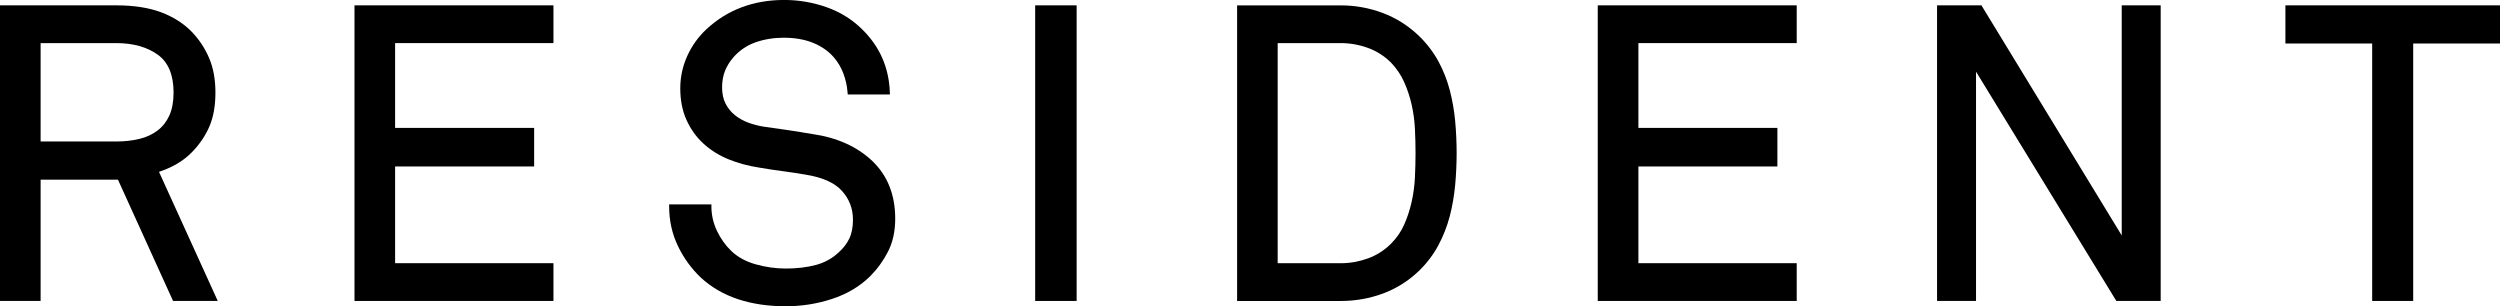 <?xml version="1.0" encoding="UTF-8"?>
<svg id="Layer_1" data-name="Layer 1" xmlns="http://www.w3.org/2000/svg" viewBox="0 0 622.36 76.25">
  <path d="M44.01,40.81c1.5-.88,2.83-1.92,3.95-3.11,1.81-1.88,3.22-4,4.2-6.29.98-2.3,1.47-5.13,1.47-8.39s-.53-6.15-1.58-8.59c-1.04-2.43-2.49-4.62-4.3-6.5-2.02-2.09-4.6-3.73-7.66-4.88-3.05-1.14-6.79-1.72-11.13-1.72H0v73.59h10.11v-30.2h19.25l13.72,30.2h11.13l-14.63-32.14c1.6-.53,3.08-1.19,4.43-1.97ZM10.11,10.73h18.85c4.17,0,7.64.97,10.31,2.88,2.61,1.87,3.94,5.04,3.94,9.42,0,2.24-.35,4.15-1.03,5.68-.68,1.52-1.66,2.78-2.92,3.75-1.27.98-2.79,1.69-4.52,2.11-1.76.43-3.7.65-5.77.65H10.11V10.73Z"/>
  <polygon points="88.25 74.92 137.78 74.92 137.78 65.52 98.36 65.52 98.36 41.44 132.97 41.44 132.97 31.84 98.36 31.84 98.36 10.73 137.78 10.73 137.78 1.33 88.25 1.33 88.25 74.92"/>
  <path d="M202.28,33.38c-1.98-.34-3.98-.67-6-.97-2.02-.31-4.05-.6-6.09-.87-1.33-.2-2.64-.54-3.89-1-1.24-.46-2.36-1.08-3.34-1.87-.96-.77-1.75-1.73-2.33-2.86-.57-1.12-.87-2.47-.87-4.02s.25-2.97.73-4.16c.49-1.21,1.2-2.35,2.11-3.39,1.5-1.7,3.35-2.95,5.47-3.7,2.16-.76,4.53-1.15,7.05-1.15,2.78,0,5.25.44,7.33,1.29,2.07.85,3.78,2.05,5.09,3.55.98,1.11,1.78,2.44,2.37,3.95.59,1.52.96,3.15,1.09,4.87l.04.46h10.5l-.02-.52c-.21-6.25-2.6-11.6-7.11-15.9-2.43-2.36-5.37-4.15-8.73-5.33-3.35-1.17-6.87-1.77-10.45-1.77-7.67,0-14.19,2.46-19.38,7.3-2.02,1.88-3.62,4.12-4.77,6.66-1.15,2.55-1.73,5.25-1.73,8.04,0,2.93.51,5.56,1.53,7.83,1.01,2.27,2.43,4.26,4.21,5.9,1.78,1.64,3.9,2.96,6.29,3.94,2.38.97,4.98,1.67,7.73,2.08,1.98.34,3.91.63,5.75.87,1.82.24,3.75.53,5.72.87,4.16.66,7.2,2.02,9.02,4.04,1.82,2.01,2.74,4.42,2.74,7.14,0,1.89-.31,3.49-.92,4.75-.62,1.27-1.49,2.4-2.61,3.39-1.57,1.5-3.48,2.56-5.67,3.15-2.23.6-4.75.9-7.5.9-2.54,0-5.07-.36-7.54-1.06-2.44-.69-4.47-1.8-6.04-3.31-1.45-1.38-2.66-3.08-3.58-5.02-.92-1.93-1.38-3.98-1.38-6.08v-.5h-10.52v.5c0,3.54.74,6.87,2.2,9.89,1.45,3.01,3.38,5.66,5.74,7.88,5.12,4.71,12.23,7.09,21.12,7.09,3.92,0,7.78-.61,11.47-1.82,3.71-1.21,6.89-3.09,9.46-5.6,1.8-1.8,3.31-3.87,4.49-6.17,1.19-2.32,1.8-5.08,1.8-8.21,0-5.92-1.91-10.74-5.68-14.34-3.75-3.57-8.76-5.84-14.9-6.73Z"/>
  <rect x="257.7" y="1.33" width="10.32" height="73.59"/>
  <path d="M360.91,22.44c-.66-2.52-1.62-4.96-2.86-7.23-1.25-2.28-2.9-4.43-4.91-6.37-2.63-2.49-5.65-4.39-8.97-5.63-3.32-1.24-6.82-1.87-10.41-1.87h-25.79v73.59h25.79c3.59,0,7.1-.61,10.41-1.82,3.32-1.21,6.34-3.09,8.98-5.59,2.01-1.94,3.66-4.1,4.9-6.42,1.24-2.31,2.2-4.76,2.86-7.28.65-2.5,1.1-5.13,1.35-7.81.24-2.67.36-5.34.36-7.93s-.12-5.24-.36-7.88c-.24-2.65-.7-5.26-1.35-7.76ZM333.75,65.52h-15.68V10.73h15.68c2.32,0,4.6.4,6.79,1.2,2.17.79,4.11,2.02,5.75,3.66,1.39,1.45,2.49,3.09,3.28,4.87.8,1.8,1.43,3.69,1.86,5.64.44,1.95.71,3.97.81,6.01.1,2.06.15,4.07.15,5.97s-.05,4.01-.15,6.07c-.1,2.04-.37,4.08-.81,6.06-.44,1.98-1.06,3.89-1.86,5.69-.79,1.78-1.89,3.38-3.28,4.76-1.65,1.65-3.58,2.88-5.75,3.67-2.19.79-4.47,1.2-6.79,1.2Z"/>
  <polygon points="397.75 74.92 447.28 74.92 447.28 65.52 407.87 65.52 407.87 41.44 442.47 41.44 442.47 31.84 407.87 31.84 407.87 10.73 447.28 10.73 447.28 1.33 397.75 1.33 397.75 74.92"/>
  <polygon points="528.19 58.61 493.41 1.57 493.26 1.33 482.22 1.33 482.22 74.92 491.92 74.92 491.92 17.84 526.85 74.92 537.89 74.92 537.89 1.33 528.19 1.33 528.19 58.61"/>
  <polygon points="568.94 1.33 568.94 10.83 590.54 10.83 590.54 74.92 600.75 74.92 600.75 10.83 622.36 10.83 622.36 1.33 568.94 1.33"/>
</svg>